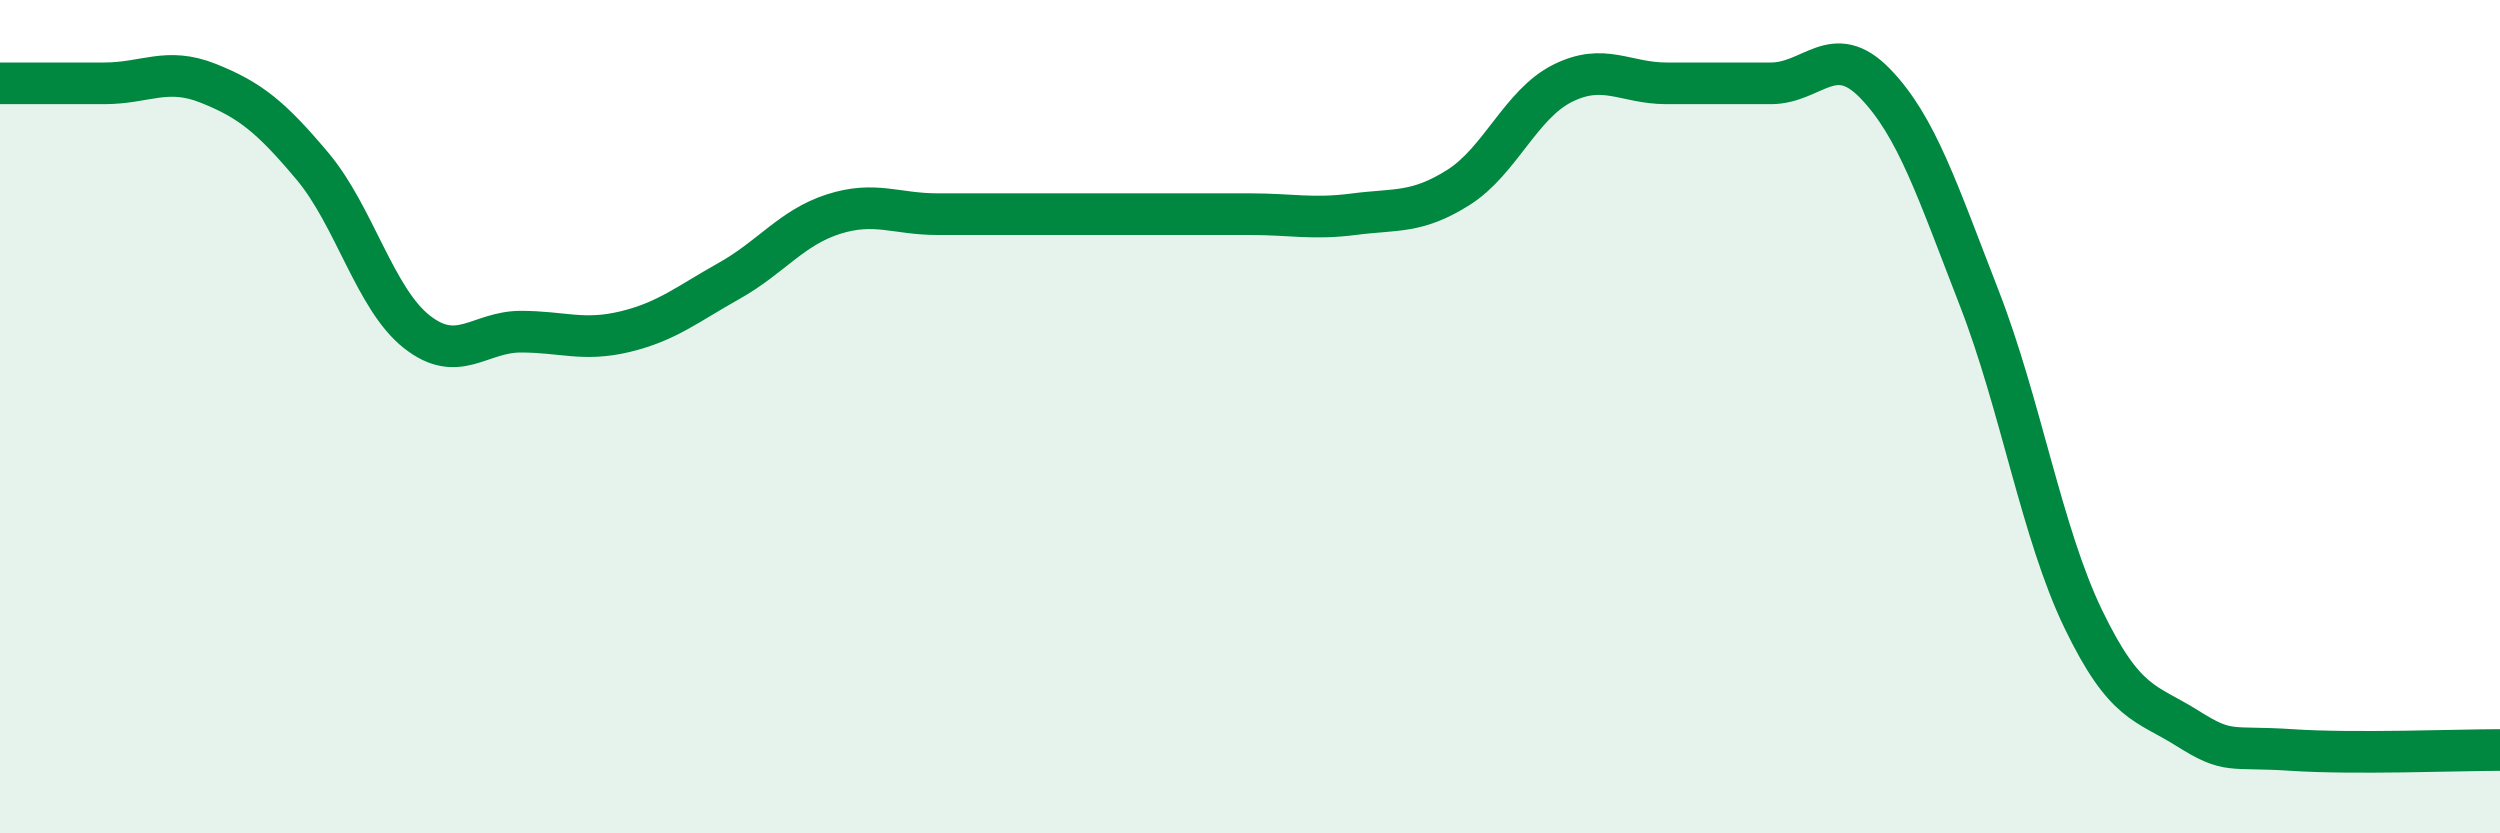 
    <svg width="60" height="20" viewBox="0 0 60 20" xmlns="http://www.w3.org/2000/svg">
      <path
        d="M 0,2 C 0.5,2 1.5,2 2.5,2 C 3.5,2 4,1.6 5,2 C 6,2.4 6.5,2.8 7.5,3.99 C 8.5,5.18 9,7.17 10,7.96 C 11,8.75 11.5,7.96 12.5,7.96 C 13.5,7.96 14,8.2 15,7.96 C 16,7.72 16.5,7.3 17.5,6.74 C 18.5,6.18 19,5.46 20,5.14 C 21,4.82 21.5,5.14 22.5,5.14 C 23.5,5.14 24,5.14 25,5.14 C 26,5.14 26.5,5.14 27.5,5.14 C 28.5,5.14 29,5.14 30,5.14 C 31,5.14 31.5,5.27 32.5,5.14 C 33.5,5.01 34,5.13 35,4.5 C 36,3.87 36.5,2.5 37.5,2 C 38.5,1.5 39,2 40,2 C 41,2 41.5,2 42.5,2 C 43.5,2 44,0.97 45,2 C 46,3.03 46.5,4.58 47.5,7.15 C 48.5,9.72 49,12.79 50,14.86 C 51,16.93 51.5,16.85 52.5,17.48 C 53.5,18.11 53.5,17.9 55,18 C 56.5,18.1 59,18 60,18L60 20L0 20Z"
        fill="#008740"
        opacity="0.1"
        stroke-linecap="round"
        stroke-linejoin="round"
      />
      <path
        d="M 0,2 C 0.5,2 1.5,2 2.5,2 C 3.5,2 4,1.6 5,2 C 6,2.4 6.5,2.8 7.5,3.99 C 8.5,5.18 9,7.17 10,7.96 C 11,8.75 11.5,7.96 12.5,7.96 C 13.5,7.96 14,8.2 15,7.96 C 16,7.72 16.5,7.3 17.5,6.74 C 18.5,6.18 19,5.46 20,5.14 C 21,4.82 21.5,5.14 22.5,5.14 C 23.5,5.14 24,5.14 25,5.14 C 26,5.14 26.5,5.14 27.5,5.14 C 28.5,5.14 29,5.14 30,5.14 C 31,5.14 31.5,5.27 32.5,5.14 C 33.5,5.01 34,5.13 35,4.5 C 36,3.87 36.5,2.5 37.5,2 C 38.5,1.5 39,2 40,2 C 41,2 41.5,2 42.5,2 C 43.5,2 44,0.97 45,2 C 46,3.03 46.5,4.58 47.5,7.15 C 48.5,9.72 49,12.79 50,14.86 C 51,16.93 51.5,16.85 52.5,17.48 C 53.5,18.11 53.5,17.9 55,18 C 56.5,18.1 59,18 60,18"
        stroke="#008740"
        stroke-width="1"
        fill="none"
        stroke-linecap="round"
        stroke-linejoin="round"
      />
    </svg>
  